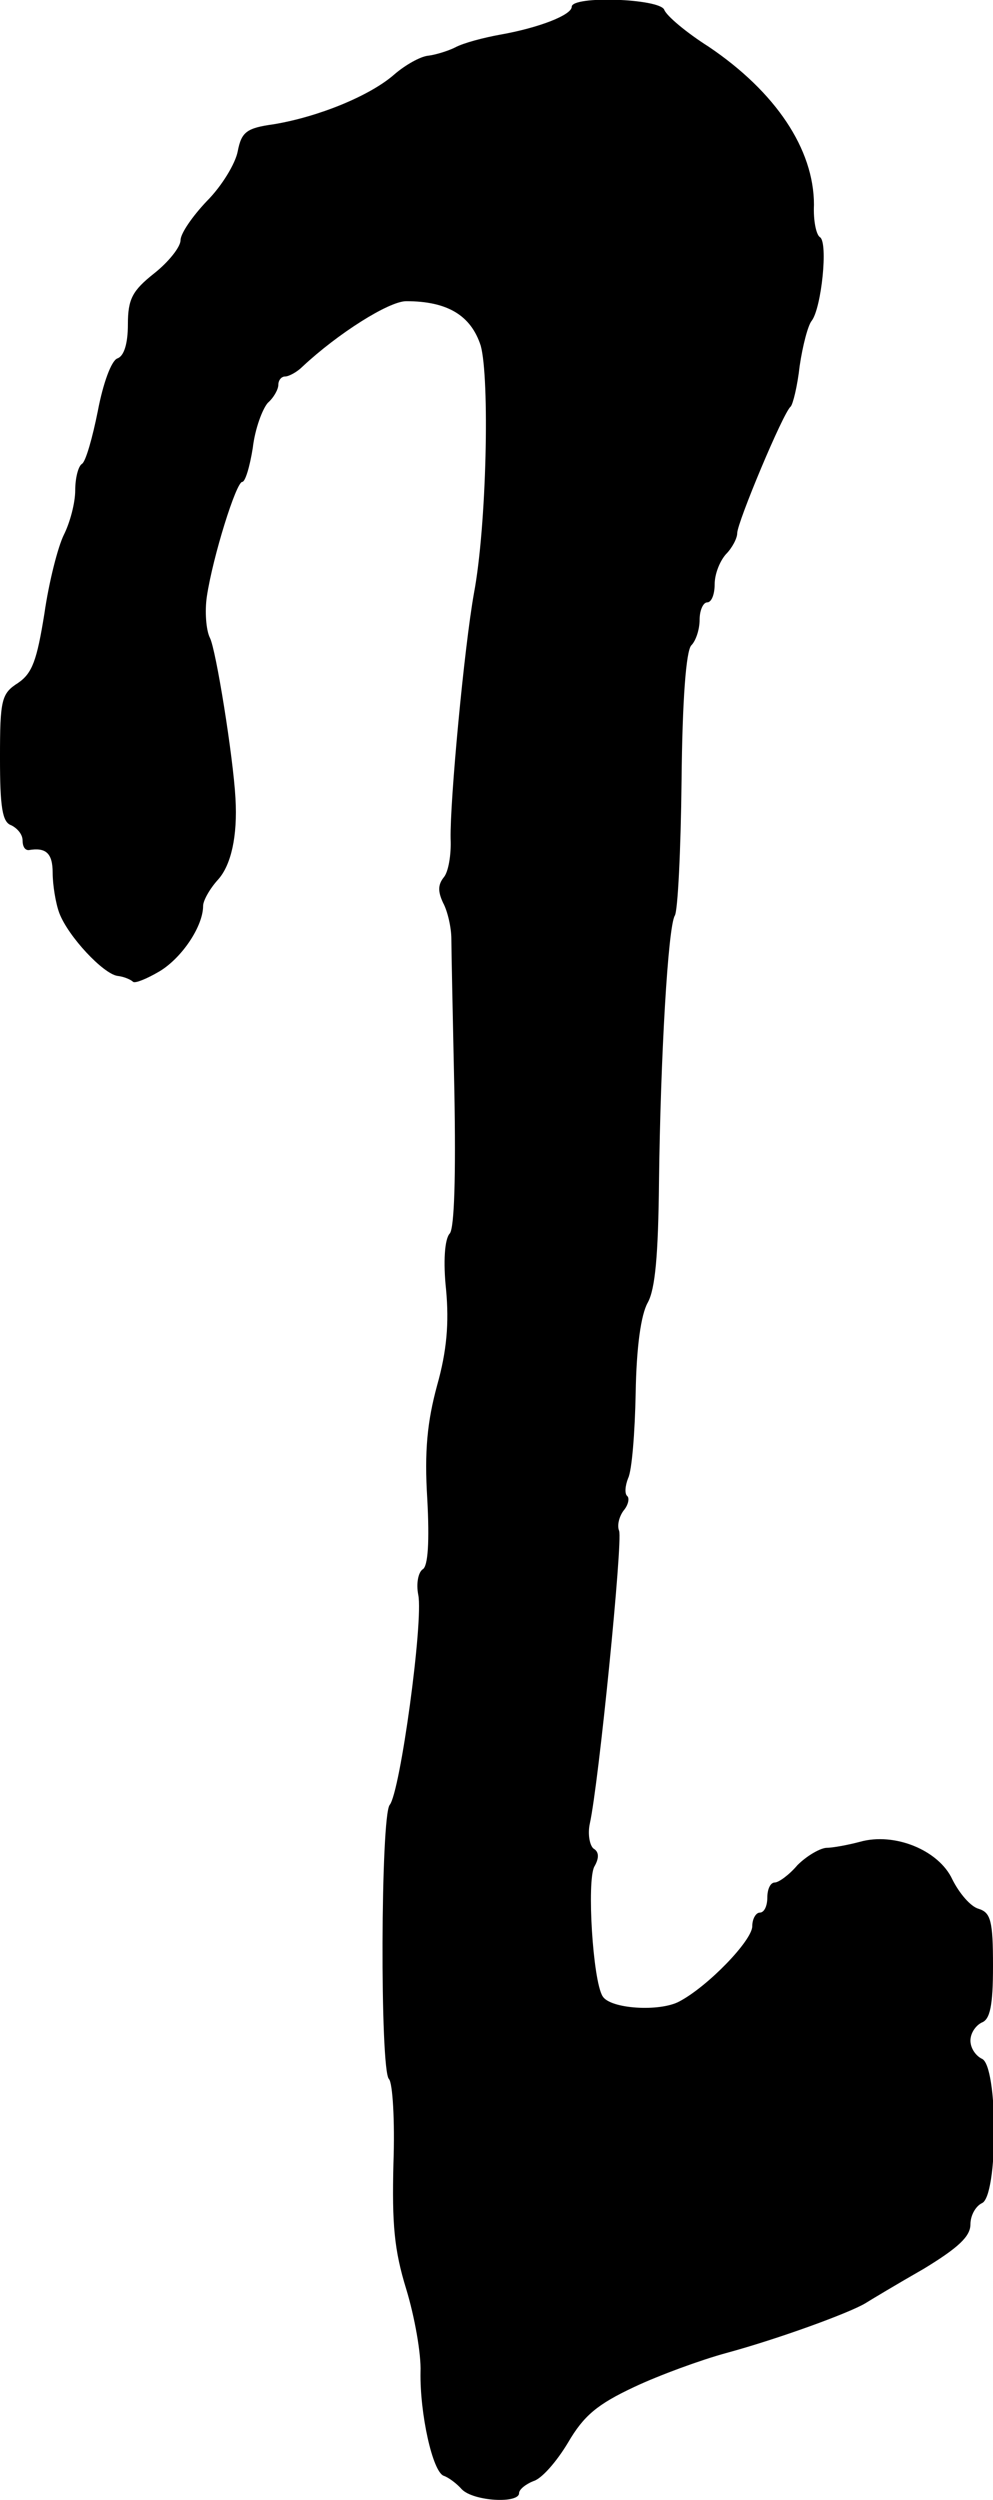 <?xml version="1.0" standalone="no"?>
<!DOCTYPE svg PUBLIC "-//W3C//DTD SVG 20010904//EN"
 "http://www.w3.org/TR/2001/REC-SVG-20010904/DTD/svg10.dtd">
<svg version="1.0" xmlns="http://www.w3.org/2000/svg"
 width="132pt" height="332pt" viewBox="0 0 132 332"
 preserveAspectRatio="xMidYMid meet">
<g transform="translate(0,332) scale(0.1,-0.1)"
fill="#000000" stroke="none">
<path d="M760 3311 c0 -11 -44 -28 -95 -37 -22 -4 -49 -11 -60 -17 -10 -5 -27
-10 -36 -11 -10 -1 -30 -12 -45 -25 -32 -28 -100 -56 -160 -66 -36 -5 -43 -10
-48 -36 -3 -16 -21 -46 -41 -66 -19 -20 -35 -43 -35 -52 0 -9 -16 -29 -35 -44
-29 -23 -35 -34 -35 -68 0 -25 -5 -42 -14 -45 -8 -3 -19 -33 -26 -70 -7 -35
-16 -67 -21 -70 -5 -3 -9 -19 -9 -35 0 -17 -7 -43 -15 -59 -8 -16 -20 -63 -26
-105 -10 -62 -16 -79 -35 -92 -22 -14 -24 -22 -24 -99 0 -66 3 -86 15 -90 8
-4 15 -12 15 -20 0 -8 3 -13 8 -13 23 4 32 -4 32 -30 0 -16 4 -41 9 -54 12
-31 58 -80 77 -83 9 -1 18 -5 21 -8 3 -2 18 4 35 14 30 18 58 60 58 87 0 7 9
23 20 35 17 19 26 57 23 108 -3 55 -26 198 -34 213 -5 10 -7 35 -4 55 8 53 39
152 47 152 4 0 10 20 14 45 3 26 13 52 20 60 8 7 14 18 14 24 0 6 4 11 9 11 5
0 16 6 23 13 47 44 115 87 138 87 55 0 86 -19 99 -59 12 -43 8 -239 -9 -329
-13 -73 -32 -276 -31 -326 1 -21 -3 -44 -9 -51 -8 -10 -8 -19 -1 -34 6 -11 11
-33 11 -48 0 -15 2 -107 4 -203 2 -112 0 -180 -6 -188 -7 -7 -9 -38 -5 -75 4
-44 1 -81 -12 -127 -13 -48 -17 -87 -13 -151 3 -56 1 -89 -6 -93 -6 -4 -9 -19
-6 -34 7 -35 -24 -262 -38 -279 -12 -15 -13 -352 -1 -364 5 -5 8 -56 6 -112
-2 -81 1 -115 17 -167 11 -36 20 -86 19 -110 -1 -55 16 -133 31 -138 6 -2 17
-10 24 -18 16 -16 76 -19 76 -5 0 5 9 12 19 16 11 3 31 26 46 51 21 36 39 51
88 74 34 16 89 36 122 45 70 19 163 53 185 66 8 5 43 26 78 46 46 28 62 43 62
59 0 12 7 24 15 28 22 8 22 184 0 192 -8 4 -15 14 -15 24 0 10 7 20 15 24 11
4 15 22 15 75 0 60 -3 71 -19 76 -11 3 -26 21 -35 39 -18 39 -77 63 -123 50
-15 -4 -36 -8 -45 -8 -9 -1 -26 -11 -38 -23 -11 -13 -25 -23 -30 -23 -6 0 -10
-9 -10 -20 0 -11 -4 -20 -10 -20 -5 0 -10 -8 -10 -18 0 -19 -59 -80 -97 -100
-26 -14 -92 -10 -102 7 -13 21 -21 153 -11 172 7 12 6 20 -1 24 -5 4 -8 19 -5
33 12 54 44 376 39 389 -3 7 0 19 6 27 6 7 8 16 5 19 -4 3 -3 14 1 24 5 10 9
61 10 113 1 61 7 104 16 120 10 18 14 63 15 160 2 166 12 339 21 354 4 6 8 87
9 179 1 107 6 173 13 180 6 6 11 21 11 34 0 13 5 23 10 23 6 0 10 11 10 24 0
14 7 31 15 40 8 8 15 21 15 28 0 14 61 160 71 168 3 3 9 27 12 54 4 27 11 54
16 60 13 17 22 104 11 111 -5 3 -9 22 -8 43 0 74 -51 150 -140 210 -30 19 -56
41 -59 49 -6 15 -123 19 -123 4z"/>
</g>
</svg>
